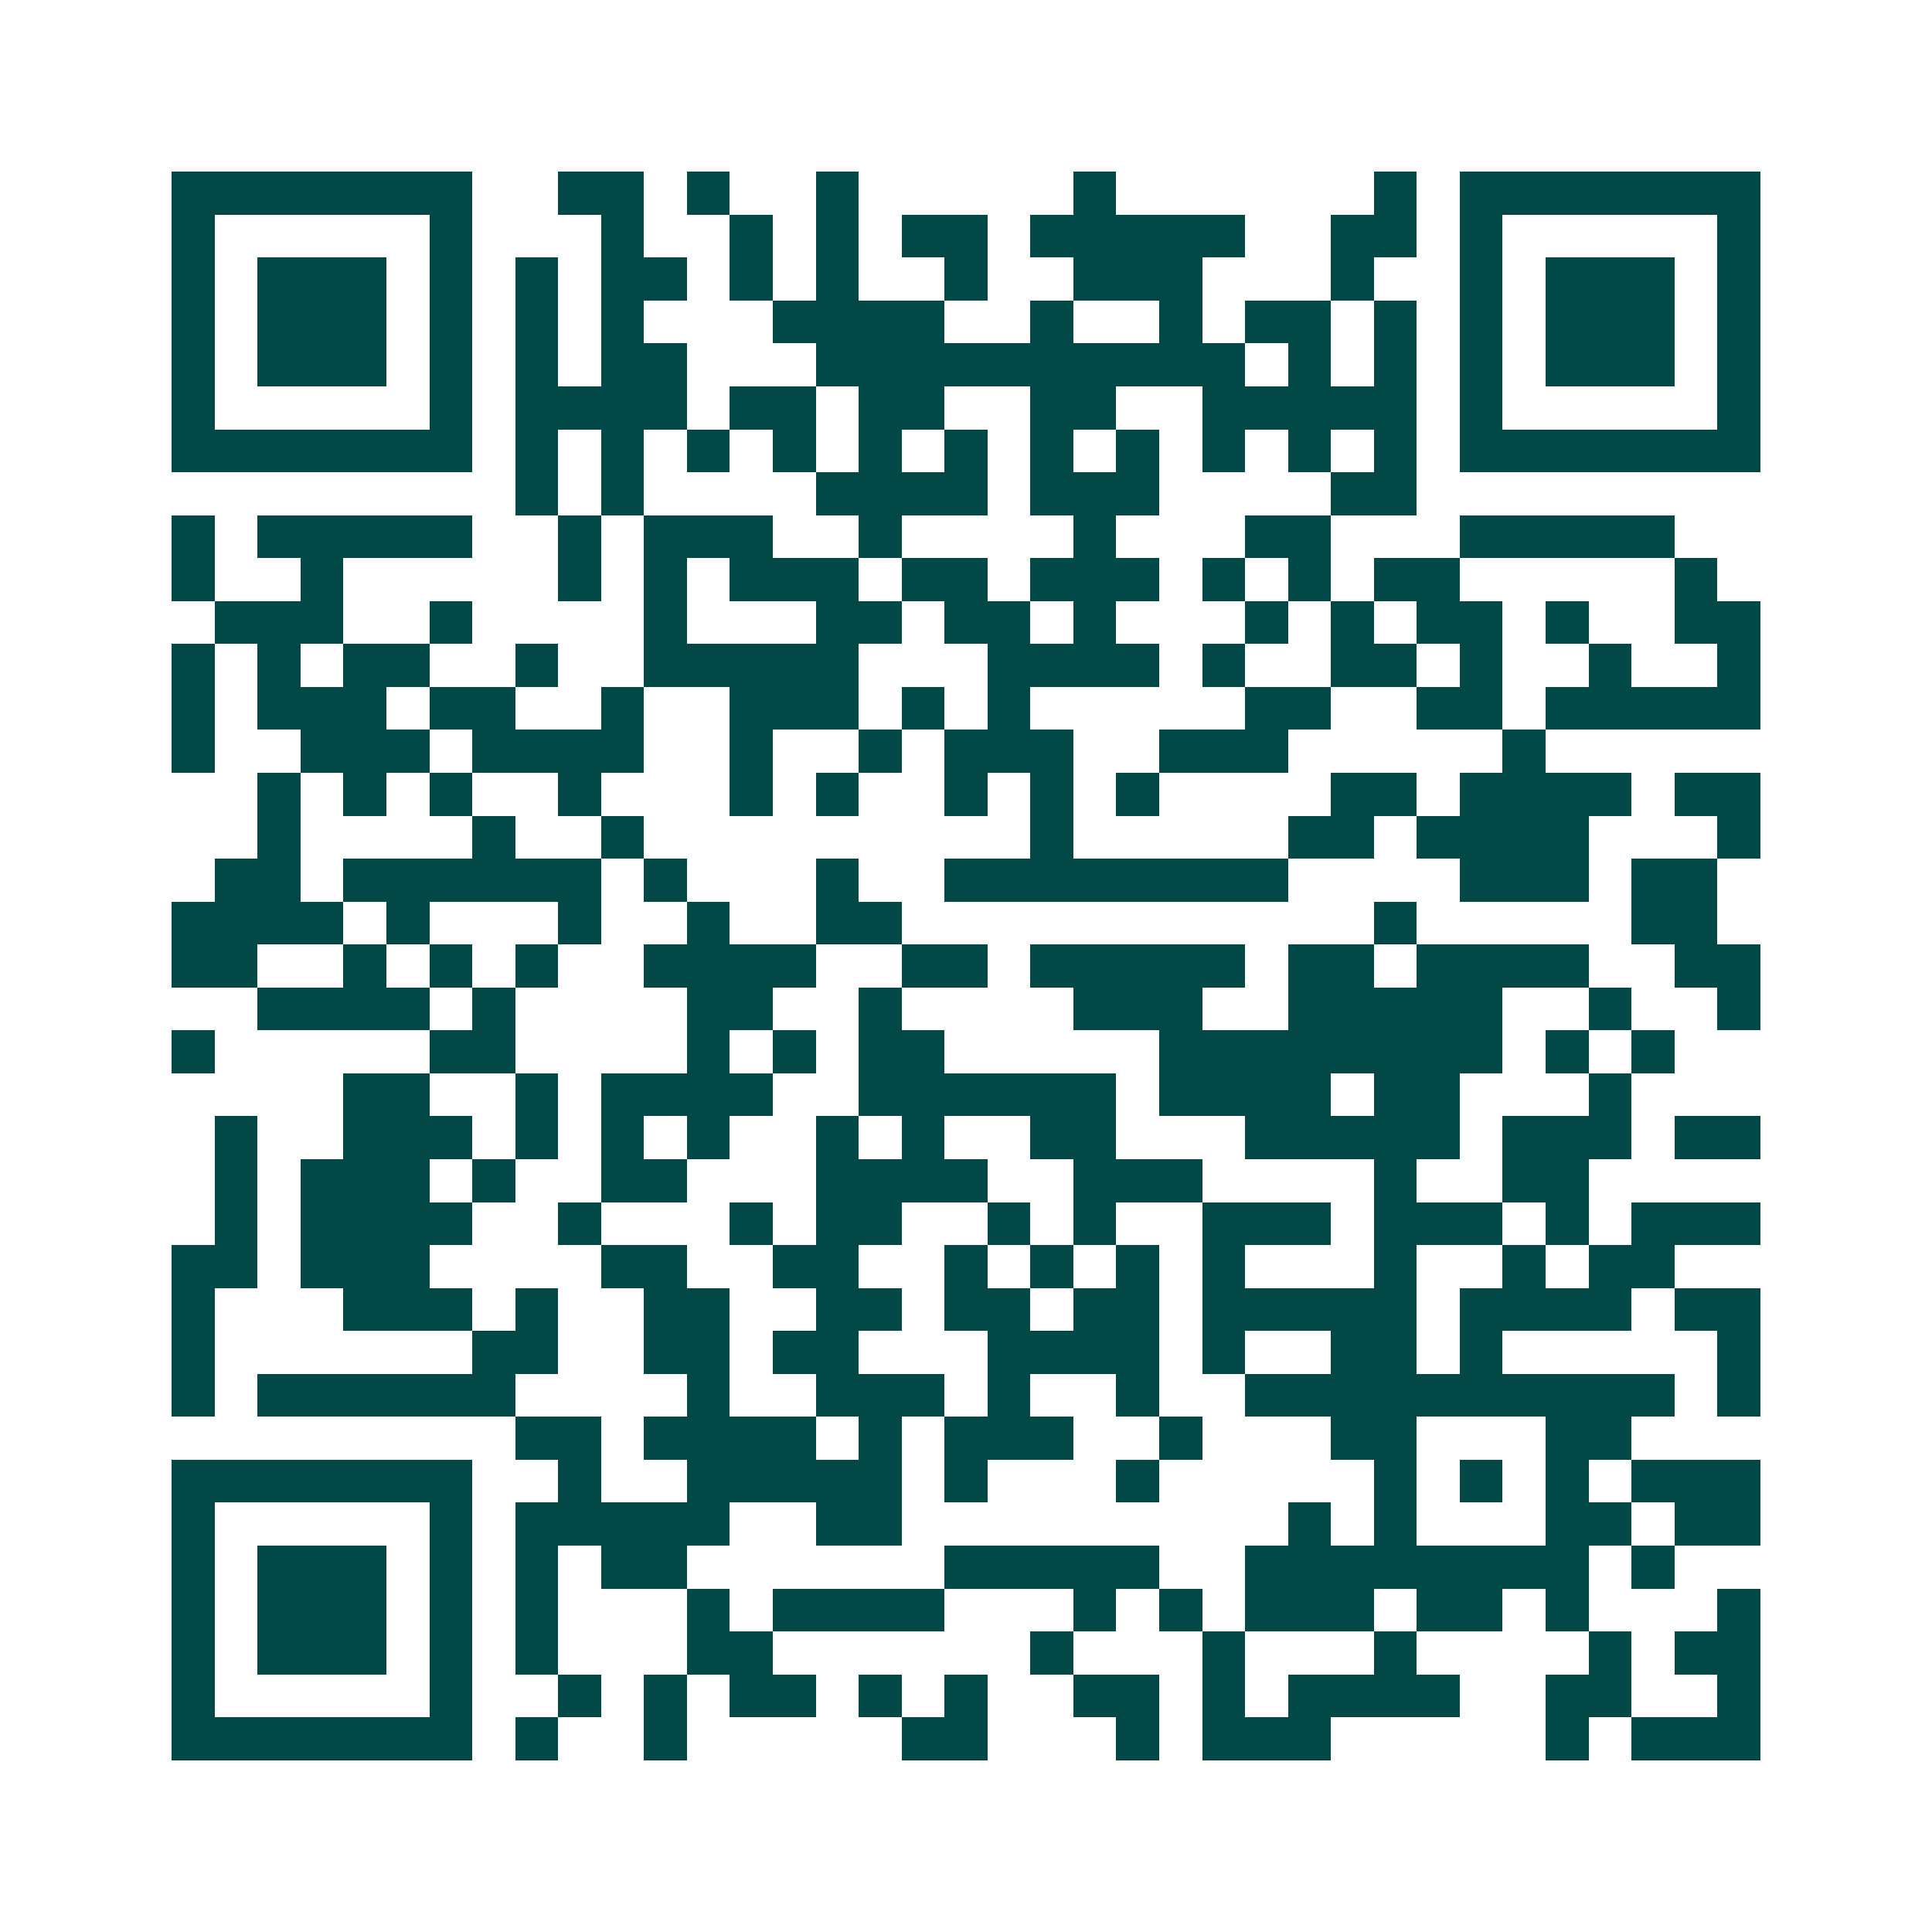<svg xmlns="http://www.w3.org/2000/svg" width="200" height="200" viewBox="0 0 45 45" shape-rendering="crispEdges"><path fill="#ffffff" d="M0 0h45v45H0z"/><path stroke="#014847" d="M4 4.5h7m2 0h2m1 0h1m2 0h1m5 0h1m6 0h1m1 0h7M4 5.5h1m5 0h1m3 0h1m2 0h1m1 0h1m1 0h2m1 0h5m2 0h2m1 0h1m5 0h1M4 6.5h1m1 0h3m1 0h1m1 0h1m1 0h2m1 0h1m1 0h1m2 0h1m2 0h3m3 0h1m2 0h1m1 0h3m1 0h1M4 7.5h1m1 0h3m1 0h1m1 0h1m1 0h1m3 0h4m2 0h1m2 0h1m1 0h2m1 0h1m1 0h1m1 0h3m1 0h1M4 8.5h1m1 0h3m1 0h1m1 0h1m1 0h2m3 0h10m1 0h1m1 0h1m1 0h1m1 0h3m1 0h1M4 9.5h1m5 0h1m1 0h4m1 0h2m1 0h2m2 0h2m2 0h5m1 0h1m5 0h1M4 10.5h7m1 0h1m1 0h1m1 0h1m1 0h1m1 0h1m1 0h1m1 0h1m1 0h1m1 0h1m1 0h1m1 0h1m1 0h7M12 11.5h1m1 0h1m4 0h4m1 0h3m4 0h2M4 12.5h1m1 0h5m2 0h1m1 0h3m2 0h1m4 0h1m3 0h2m3 0h5M4 13.5h1m2 0h1m5 0h1m1 0h1m1 0h3m1 0h2m1 0h3m1 0h1m1 0h1m1 0h2m5 0h1M5 14.5h3m2 0h1m4 0h1m3 0h2m1 0h2m1 0h1m3 0h1m1 0h1m1 0h2m1 0h1m2 0h2M4 15.5h1m1 0h1m1 0h2m2 0h1m2 0h5m3 0h4m1 0h1m2 0h2m1 0h1m2 0h1m2 0h1M4 16.5h1m1 0h3m1 0h2m2 0h1m2 0h3m1 0h1m1 0h1m5 0h2m2 0h2m1 0h5M4 17.5h1m2 0h3m1 0h4m2 0h1m2 0h1m1 0h3m2 0h3m5 0h1M6 18.5h1m1 0h1m1 0h1m2 0h1m3 0h1m1 0h1m2 0h1m1 0h1m1 0h1m4 0h2m1 0h4m1 0h2M6 19.5h1m4 0h1m2 0h1m9 0h1m5 0h2m1 0h4m3 0h1M5 20.5h2m1 0h6m1 0h1m3 0h1m2 0h8m4 0h3m1 0h2M4 21.5h4m1 0h1m3 0h1m2 0h1m2 0h2m11 0h1m5 0h2M4 22.5h2m2 0h1m1 0h1m1 0h1m2 0h4m2 0h2m1 0h5m1 0h2m1 0h4m2 0h2M6 23.5h4m1 0h1m4 0h2m2 0h1m4 0h3m2 0h5m2 0h1m2 0h1M4 24.5h1m5 0h2m4 0h1m1 0h1m1 0h2m5 0h8m1 0h1m1 0h1M8 25.5h2m2 0h1m1 0h4m2 0h6m1 0h4m1 0h2m3 0h1M5 26.5h1m2 0h3m1 0h1m1 0h1m1 0h1m2 0h1m1 0h1m2 0h2m3 0h5m1 0h3m1 0h2M5 27.5h1m1 0h3m1 0h1m2 0h2m3 0h4m2 0h3m4 0h1m2 0h2M5 28.5h1m1 0h4m2 0h1m3 0h1m1 0h2m2 0h1m1 0h1m2 0h3m1 0h3m1 0h1m1 0h3M4 29.5h2m1 0h3m4 0h2m2 0h2m2 0h1m1 0h1m1 0h1m1 0h1m3 0h1m2 0h1m1 0h2M4 30.5h1m3 0h3m1 0h1m2 0h2m2 0h2m1 0h2m1 0h2m1 0h5m1 0h4m1 0h2M4 31.5h1m6 0h2m2 0h2m1 0h2m3 0h4m1 0h1m2 0h2m1 0h1m5 0h1M4 32.5h1m1 0h6m4 0h1m2 0h3m1 0h1m2 0h1m2 0h10m1 0h1M12 33.5h2m1 0h4m1 0h1m1 0h3m2 0h1m3 0h2m3 0h2M4 34.5h7m2 0h1m2 0h5m1 0h1m3 0h1m5 0h1m1 0h1m1 0h1m1 0h3M4 35.5h1m5 0h1m1 0h5m2 0h2m9 0h1m1 0h1m3 0h2m1 0h2M4 36.5h1m1 0h3m1 0h1m1 0h1m1 0h2m6 0h5m2 0h8m1 0h1M4 37.5h1m1 0h3m1 0h1m1 0h1m3 0h1m1 0h4m3 0h1m1 0h1m1 0h3m1 0h2m1 0h1m3 0h1M4 38.5h1m1 0h3m1 0h1m1 0h1m3 0h2m6 0h1m3 0h1m3 0h1m4 0h1m1 0h2M4 39.5h1m5 0h1m2 0h1m1 0h1m1 0h2m1 0h1m1 0h1m2 0h2m1 0h1m1 0h4m2 0h2m2 0h1M4 40.5h7m1 0h1m2 0h1m5 0h2m3 0h1m1 0h3m5 0h1m1 0h3"/></svg>
